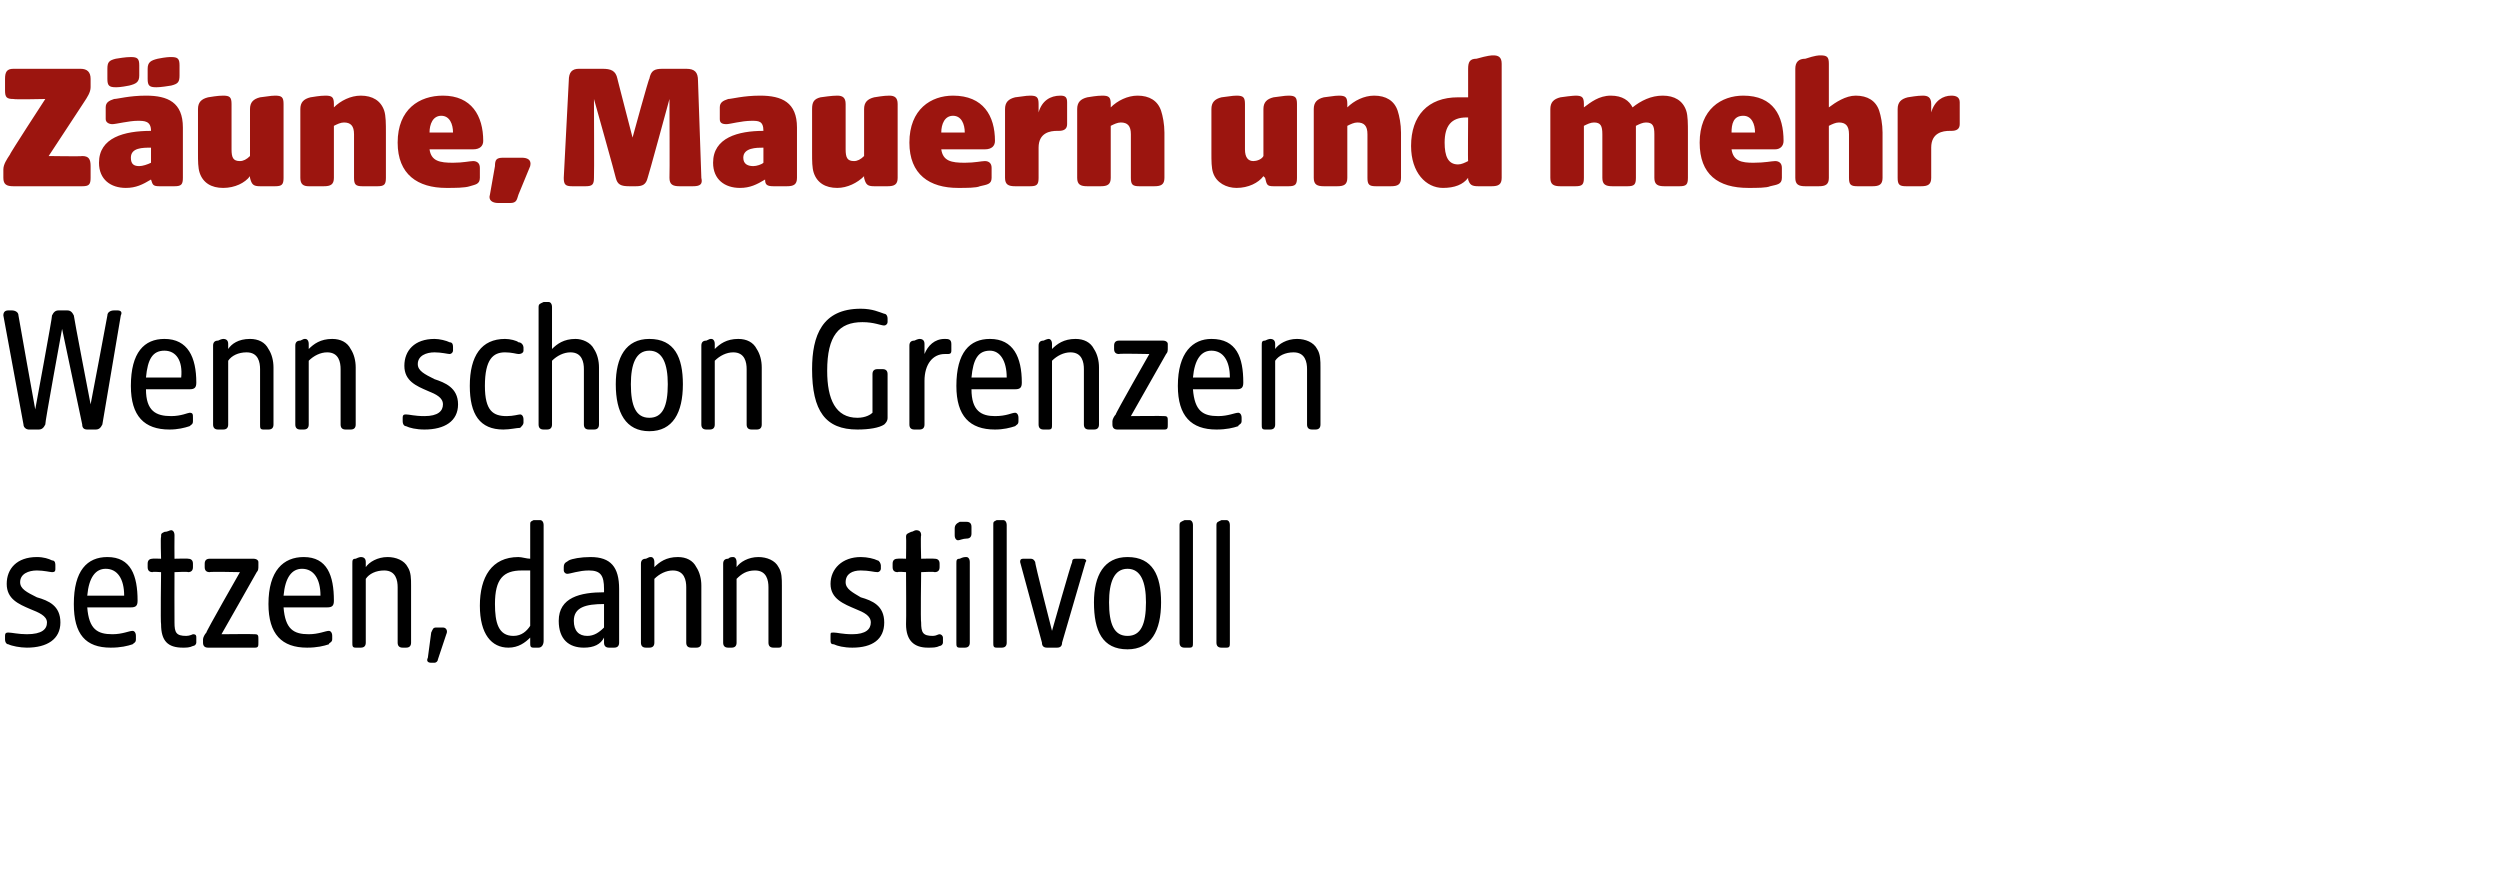 <?xml version="1.0" standalone="no"?><!DOCTYPE svg PUBLIC "-//W3C//DTD SVG 1.1//EN" "http://www.w3.org/Graphics/SVG/1.1/DTD/svg11.dtd"><svg xmlns="http://www.w3.org/2000/svg" version="1.1" width="149px" height="52.9px" viewBox="0 -3 149 52.9" style="top:-3px">  <desc>Z une, Mauern und mehr Wenn schon Grenzen setzen, dann stilvoll</desc>  <defs/>  <g id="Polygon91449">    <path d="M 0.5 35.4 C 0.4 35.4 0.3 35.3 0.3 35.1 C 0.3 35.1 0.3 34.9 0.3 34.9 C 0.3 34.7 0.4 34.7 0.5 34.7 C 0.7 34.7 1.1 34.8 1.6 34.8 C 2.5 34.8 2.8 34.5 2.8 34.1 C 2.8 33.7 2.3 33.5 1.8 33.3 C 1.1 33 0.4 32.7 0.4 31.8 C 0.4 30.9 1 30.2 2.2 30.2 C 2.6 30.2 2.9 30.3 3.1 30.4 C 3.3 30.4 3.3 30.6 3.3 30.7 C 3.3 30.7 3.3 30.9 3.3 30.9 C 3.3 31 3.3 31.1 3.1 31.1 C 3 31.1 2.6 31 2.2 31 C 1.7 31 1.2 31.2 1.2 31.7 C 1.2 32.1 1.6 32.3 2.2 32.6 C 2.9 32.8 3.6 33.1 3.6 34.1 C 3.6 35.1 2.8 35.6 1.6 35.6 C 1.2 35.6 0.7 35.5 0.5 35.4 Z M 4.4 33 C 4.4 31 5.2 30.2 6.4 30.2 C 7.8 30.2 8.2 31.3 8.2 32.8 C 8.2 33.1 8.1 33.2 7.8 33.2 C 7.8 33.2 5.2 33.2 5.2 33.2 C 5.3 34.5 5.8 34.8 6.7 34.8 C 7.3 34.8 7.7 34.6 7.9 34.6 C 8 34.6 8.1 34.7 8.1 34.9 C 8.1 34.9 8.1 35.1 8.1 35.1 C 8.1 35.3 8 35.3 7.9 35.4 C 7.6 35.5 7.2 35.6 6.6 35.6 C 5.1 35.6 4.4 34.8 4.4 33 Z M 7.4 32.5 C 7.4 31.5 7 30.9 6.3 30.9 C 5.7 30.9 5.3 31.4 5.2 32.5 C 5.2 32.5 7.4 32.5 7.4 32.5 Z M 9.6 34.2 C 9.56 34.18 9.6 31.1 9.6 31.1 C 9.6 31.1 9.05 31.06 9.1 31.1 C 8.9 31.1 8.8 31 8.8 30.8 C 8.8 30.8 8.8 30.6 8.8 30.6 C 8.8 30.4 8.9 30.3 9.1 30.3 C 9.05 30.28 9.6 30.3 9.6 30.3 C 9.6 30.3 9.56 29.03 9.6 29 C 9.6 28.8 9.6 28.8 9.8 28.7 C 10 28.7 10.1 28.6 10.2 28.6 C 10.3 28.6 10.4 28.7 10.4 28.9 C 10.39 28.91 10.4 30.3 10.4 30.3 C 10.4 30.3 11.24 30.28 11.2 30.3 C 11.4 30.3 11.5 30.4 11.5 30.6 C 11.5 30.6 11.5 30.8 11.5 30.8 C 11.5 31 11.4 31.1 11.2 31.1 C 11.24 31.06 10.4 31.1 10.4 31.1 C 10.4 31.1 10.39 34.06 10.4 34.1 C 10.4 34.7 10.5 34.9 11.1 34.9 C 11.3 34.9 11.5 34.8 11.5 34.8 C 11.7 34.8 11.7 34.9 11.7 35 C 11.7 35 11.7 35.3 11.7 35.3 C 11.7 35.4 11.6 35.5 11.5 35.5 C 11.3 35.6 11.1 35.6 10.9 35.6 C 10 35.6 9.6 35.2 9.6 34.2 Z M 12.1 35.3 C 12.1 35.3 12.1 35.1 12.1 35.1 C 12.1 35 12.2 34.8 12.3 34.7 C 12.25 34.69 14.3 31.1 14.3 31.1 C 14.3 31.1 12.47 31.06 12.5 31.1 C 12.3 31.1 12.2 31 12.2 30.8 C 12.2 30.8 12.2 30.6 12.2 30.6 C 12.2 30.4 12.3 30.3 12.5 30.3 C 12.5 30.3 15.1 30.3 15.1 30.3 C 15.3 30.3 15.4 30.4 15.4 30.5 C 15.4 30.5 15.4 30.7 15.4 30.7 C 15.4 30.9 15.4 31 15.3 31.1 C 15.28 31.15 13.2 34.8 13.2 34.8 C 13.2 34.8 15.16 34.78 15.2 34.8 C 15.4 34.8 15.4 34.9 15.4 35.1 C 15.4 35.1 15.4 35.3 15.4 35.3 C 15.4 35.5 15.4 35.6 15.2 35.6 C 15.2 35.6 12.4 35.6 12.4 35.6 C 12.2 35.6 12.1 35.5 12.1 35.3 Z M 16 33 C 16 31 16.9 30.2 18.1 30.2 C 19.5 30.2 19.9 31.3 19.9 32.8 C 19.9 33.1 19.8 33.2 19.5 33.2 C 19.5 33.2 16.9 33.2 16.9 33.2 C 17 34.5 17.5 34.8 18.4 34.8 C 19 34.8 19.4 34.6 19.6 34.6 C 19.7 34.6 19.8 34.7 19.8 34.9 C 19.8 34.9 19.8 35.1 19.8 35.1 C 19.8 35.3 19.6 35.3 19.6 35.4 C 19.3 35.5 18.9 35.6 18.3 35.6 C 16.8 35.6 16 34.8 16 33 Z M 19.1 32.5 C 19.1 31.5 18.7 30.9 18 30.9 C 17.4 30.9 17 31.4 16.9 32.5 C 16.9 32.5 19.1 32.5 19.1 32.5 Z M 21 35.3 C 21 35.3 21 30.6 21 30.6 C 21 30.4 21 30.3 21.2 30.3 C 21.4 30.2 21.5 30.2 21.5 30.2 C 21.7 30.2 21.8 30.3 21.8 30.5 C 21.8 30.5 21.8 30.8 21.8 30.8 C 22 30.5 22.5 30.2 23.1 30.2 C 23.6 30.2 24.1 30.4 24.3 30.8 C 24.5 31.1 24.5 31.5 24.5 31.9 C 24.5 31.9 24.5 35.3 24.5 35.3 C 24.5 35.5 24.4 35.6 24.2 35.6 C 24.2 35.6 24 35.6 24 35.6 C 23.8 35.6 23.7 35.5 23.7 35.3 C 23.7 35.3 23.7 32 23.7 32 C 23.7 31.6 23.6 31 22.9 31 C 22.4 31 22 31.2 21.8 31.5 C 21.8 31.5 21.8 35.3 21.8 35.3 C 21.8 35.5 21.7 35.6 21.5 35.6 C 21.5 35.6 21.2 35.6 21.2 35.6 C 21 35.6 21 35.5 21 35.3 Z M 25.5 36.2 C 25.5 36.2 25.7 34.7 25.7 34.7 C 25.8 34.5 25.8 34.4 26 34.4 C 26 34.4 26.4 34.4 26.4 34.4 C 26.6 34.4 26.7 34.6 26.6 34.8 C 26.6 34.8 26.1 36.3 26.1 36.3 C 26.1 36.4 26 36.5 25.9 36.5 C 25.9 36.5 25.7 36.5 25.7 36.5 C 25.5 36.5 25.4 36.4 25.5 36.2 Z M 28.6 33.1 C 28.6 31.4 29.3 30.2 30.9 30.2 C 31.1 30.2 31.4 30.3 31.6 30.3 C 31.6 30.3 31.6 28.3 31.6 28.3 C 31.6 28.1 31.6 28.1 31.8 28 C 32 28 32.1 28 32.2 28 C 32.3 28 32.4 28.1 32.4 28.3 C 32.4 28.3 32.4 35.2 32.4 35.2 C 32.4 35.4 32.3 35.6 32.1 35.6 C 32.1 35.6 31.8 35.6 31.8 35.6 C 31.6 35.6 31.6 35.5 31.6 35.3 C 31.6 35.3 31.6 35 31.6 35 C 31.3 35.3 30.9 35.6 30.3 35.6 C 29.3 35.6 28.6 34.8 28.6 33.1 Z M 30.6 34.9 C 31.1 34.9 31.4 34.6 31.6 34.3 C 31.6 34.3 31.6 31 31.6 31 C 31.4 31 31.2 31 31.1 31 C 30 31 29.5 31.5 29.5 33 C 29.5 34.1 29.7 34.9 30.6 34.9 Z M 33.3 34 C 33.3 32.6 34.6 32.3 36 32.3 C 36 32.3 36 32.1 36 32.1 C 36 31.3 35.8 31 35.1 31 C 34.5 31 34 31.2 33.8 31.2 C 33.7 31.2 33.6 31.1 33.6 31 C 33.6 31 33.6 30.8 33.6 30.8 C 33.6 30.5 33.8 30.5 33.9 30.4 C 34.1 30.3 34.6 30.2 35.2 30.2 C 36.4 30.2 36.9 30.8 36.9 32.1 C 36.9 32.1 36.9 35.3 36.9 35.3 C 36.9 35.5 36.8 35.6 36.6 35.6 C 36.6 35.6 36.3 35.6 36.3 35.6 C 36.1 35.6 36 35.5 36 35.3 C 36 35.3 36 35 36 35 C 35.8 35.4 35.4 35.6 34.8 35.6 C 33.9 35.6 33.3 35.1 33.3 34 Z M 35 34.9 C 35.4 34.9 35.7 34.7 36 34.4 C 36 34.4 36 33 36 33 C 34.9 33 34.2 33.2 34.2 34 C 34.2 34.6 34.5 34.9 35 34.9 Z M 38.2 35.3 C 38.2 35.3 38.2 30.6 38.2 30.6 C 38.2 30.4 38.3 30.3 38.5 30.3 C 38.7 30.2 38.7 30.2 38.8 30.2 C 38.9 30.2 39 30.3 39 30.5 C 39 30.5 39 30.8 39 30.8 C 39.3 30.5 39.7 30.2 40.4 30.2 C 40.9 30.2 41.3 30.4 41.5 30.8 C 41.7 31.1 41.8 31.5 41.8 31.9 C 41.8 31.9 41.8 35.3 41.8 35.3 C 41.8 35.5 41.7 35.6 41.5 35.6 C 41.5 35.6 41.2 35.6 41.2 35.6 C 41 35.6 40.9 35.5 40.9 35.3 C 40.9 35.3 40.9 32 40.9 32 C 40.9 31.6 40.8 31 40.1 31 C 39.7 31 39.3 31.2 39 31.5 C 39 31.5 39 35.3 39 35.3 C 39 35.5 38.9 35.6 38.7 35.6 C 38.7 35.6 38.5 35.6 38.5 35.6 C 38.3 35.6 38.2 35.5 38.2 35.3 Z M 43.1 35.3 C 43.1 35.3 43.1 30.6 43.1 30.6 C 43.1 30.4 43.2 30.3 43.4 30.3 C 43.5 30.2 43.6 30.2 43.7 30.2 C 43.8 30.2 43.9 30.3 43.9 30.5 C 43.9 30.5 43.9 30.8 43.9 30.8 C 44.1 30.5 44.6 30.2 45.2 30.2 C 45.7 30.2 46.2 30.4 46.4 30.8 C 46.6 31.1 46.6 31.5 46.6 31.9 C 46.6 31.9 46.6 35.3 46.6 35.3 C 46.6 35.5 46.6 35.6 46.4 35.6 C 46.4 35.6 46.1 35.6 46.1 35.6 C 45.9 35.6 45.8 35.5 45.8 35.3 C 45.8 35.3 45.8 32 45.8 32 C 45.8 31.6 45.7 31 45 31 C 44.5 31 44.2 31.2 43.9 31.5 C 43.9 31.5 43.9 35.3 43.9 35.3 C 43.9 35.5 43.8 35.6 43.6 35.6 C 43.6 35.6 43.4 35.6 43.4 35.6 C 43.2 35.6 43.1 35.5 43.1 35.3 Z M 49.7 35.4 C 49.5 35.4 49.5 35.3 49.5 35.1 C 49.5 35.1 49.5 34.9 49.5 34.9 C 49.5 34.7 49.5 34.7 49.7 34.7 C 49.9 34.7 50.2 34.8 50.8 34.8 C 51.6 34.8 51.9 34.5 51.9 34.1 C 51.9 33.7 51.5 33.5 51 33.3 C 50.3 33 49.5 32.7 49.5 31.8 C 49.5 30.9 50.2 30.2 51.3 30.2 C 51.7 30.2 52.1 30.3 52.3 30.4 C 52.4 30.4 52.5 30.6 52.5 30.7 C 52.5 30.7 52.5 30.9 52.5 30.9 C 52.5 31 52.4 31.1 52.3 31.1 C 52.1 31.1 51.8 31 51.3 31 C 50.8 31 50.4 31.2 50.4 31.7 C 50.4 32.1 50.8 32.3 51.3 32.6 C 52 32.8 52.7 33.1 52.7 34.1 C 52.7 35.1 52 35.6 50.8 35.6 C 50.3 35.6 49.9 35.5 49.7 35.4 Z M 54 34.2 C 54.02 34.18 54 31.1 54 31.1 C 54 31.1 53.51 31.06 53.5 31.1 C 53.3 31.1 53.2 31 53.2 30.8 C 53.2 30.8 53.2 30.6 53.2 30.6 C 53.2 30.4 53.3 30.3 53.5 30.3 C 53.51 30.28 54 30.3 54 30.3 C 54 30.3 54.02 29.03 54 29 C 54 28.8 54.1 28.8 54.3 28.7 C 54.4 28.7 54.5 28.6 54.6 28.6 C 54.8 28.6 54.9 28.7 54.9 28.9 C 54.86 28.91 54.9 30.3 54.9 30.3 C 54.9 30.3 55.7 30.28 55.7 30.3 C 55.9 30.3 56 30.4 56 30.6 C 56 30.6 56 30.8 56 30.8 C 56 31 55.9 31.1 55.7 31.1 C 55.7 31.06 54.9 31.1 54.9 31.1 C 54.9 31.1 54.86 34.06 54.9 34.1 C 54.9 34.7 55 34.9 55.6 34.9 C 55.8 34.9 55.9 34.8 56 34.8 C 56.1 34.8 56.2 34.9 56.2 35 C 56.2 35 56.2 35.3 56.2 35.3 C 56.2 35.4 56.1 35.5 56 35.5 C 55.8 35.6 55.6 35.6 55.3 35.6 C 54.5 35.6 54 35.2 54 34.2 Z M 57 35.3 C 57 35.3 57 30.6 57 30.6 C 57 30.4 57 30.3 57.2 30.3 C 57.4 30.2 57.5 30.2 57.6 30.2 C 57.7 30.2 57.8 30.3 57.8 30.5 C 57.8 30.5 57.8 35.3 57.8 35.3 C 57.8 35.5 57.7 35.6 57.5 35.6 C 57.5 35.6 57.2 35.6 57.2 35.6 C 57 35.6 57 35.5 57 35.3 Z M 56.9 28.5 C 56.9 28.3 57 28.2 57.2 28.1 C 57.4 28.1 57.5 28.1 57.6 28.1 C 57.8 28.1 57.9 28.2 57.9 28.4 C 57.9 28.4 57.9 28.8 57.9 28.8 C 57.9 29 57.8 29.1 57.6 29.1 C 57.4 29.1 57.2 29.2 57.1 29.2 C 57 29.2 56.9 29.1 56.9 28.9 C 56.9 28.9 56.9 28.5 56.9 28.5 Z M 59.2 35.3 C 59.2 35.3 59.2 28.3 59.2 28.3 C 59.2 28.1 59.2 28.1 59.4 28 C 59.6 28 59.7 28 59.8 28 C 59.9 28 60 28.1 60 28.3 C 60 28.3 60 35.3 60 35.3 C 60 35.5 59.9 35.6 59.7 35.6 C 59.7 35.6 59.4 35.6 59.4 35.6 C 59.2 35.6 59.2 35.5 59.2 35.3 Z M 62.1 35.3 C 62.1 35.3 60.8 30.5 60.8 30.5 C 60.8 30.4 60.8 30.3 61 30.3 C 61 30.3 61.4 30.3 61.4 30.3 C 61.5 30.3 61.6 30.3 61.7 30.5 C 61.65 30.5 62.7 34.6 62.7 34.6 C 62.7 34.6 63.86 30.5 63.9 30.5 C 63.9 30.3 64 30.3 64.2 30.3 C 64.2 30.3 64.5 30.3 64.5 30.3 C 64.7 30.3 64.8 30.4 64.7 30.5 C 64.7 30.5 63.3 35.3 63.3 35.3 C 63.3 35.5 63.2 35.6 63 35.6 C 63 35.6 62.4 35.6 62.4 35.6 C 62.2 35.6 62.1 35.5 62.1 35.3 Z M 65.2 32.9 C 65.2 31.3 65.8 30.2 67.2 30.2 C 68.7 30.2 69.2 31.3 69.2 32.9 C 69.2 34.6 68.6 35.7 67.2 35.7 C 65.7 35.7 65.2 34.6 65.2 32.9 Z M 67.2 34.9 C 68 34.9 68.3 34.2 68.3 32.9 C 68.3 31.7 68 30.9 67.2 30.9 C 66.4 30.9 66.1 31.7 66.1 32.9 C 66.1 34.2 66.4 34.9 67.2 34.9 Z M 70.3 35.3 C 70.3 35.3 70.3 28.3 70.3 28.3 C 70.3 28.1 70.4 28.1 70.6 28 C 70.8 28 70.9 28 70.9 28 C 71 28 71.1 28.1 71.1 28.3 C 71.1 28.3 71.1 35.3 71.1 35.3 C 71.1 35.5 71.1 35.6 70.9 35.6 C 70.9 35.6 70.6 35.6 70.6 35.6 C 70.4 35.6 70.3 35.5 70.3 35.3 Z M 72.5 35.3 C 72.5 35.3 72.5 28.3 72.5 28.3 C 72.5 28.1 72.6 28.1 72.8 28 C 73 28 73.1 28 73.1 28 C 73.2 28 73.3 28.1 73.3 28.3 C 73.3 28.3 73.3 35.3 73.3 35.3 C 73.3 35.5 73.3 35.6 73.1 35.6 C 73.1 35.6 72.8 35.6 72.8 35.6 C 72.6 35.6 72.5 35.5 72.5 35.3 Z " stroke="none" fill="#000"/>  </g>  <g id="Polygon91448">    <path d="M 1.4 22.3 C 1.4 22.3 0.2 15.8 0.2 15.8 C 0.2 15.6 0.3 15.5 0.5 15.5 C 0.5 15.5 0.7 15.5 0.7 15.5 C 0.9 15.5 1.1 15.6 1.1 15.8 C 1.09 15.81 2.1 21.4 2.1 21.4 C 2.1 21.4 3.14 15.79 3.1 15.8 C 3.2 15.6 3.3 15.5 3.5 15.5 C 3.5 15.5 4 15.5 4 15.5 C 4.2 15.5 4.3 15.6 4.4 15.8 C 4.38 15.81 5.4 21.1 5.4 21.1 C 5.4 21.1 6.41 15.81 6.4 15.8 C 6.4 15.6 6.6 15.5 6.8 15.5 C 6.8 15.5 7 15.5 7 15.5 C 7.2 15.5 7.3 15.6 7.2 15.8 C 7.2 15.8 6.1 22.3 6.1 22.3 C 6 22.5 5.9 22.6 5.7 22.6 C 5.7 22.6 5.2 22.6 5.2 22.6 C 5 22.6 4.9 22.5 4.9 22.3 C 4.89 22.28 3.7 16.6 3.7 16.6 C 3.7 16.6 2.66 22.27 2.7 22.3 C 2.6 22.5 2.5 22.6 2.3 22.6 C 2.3 22.6 1.7 22.6 1.7 22.6 C 1.6 22.6 1.4 22.5 1.4 22.3 Z M 7.8 20 C 7.8 18 8.6 17.2 9.8 17.2 C 11.2 17.2 11.7 18.3 11.7 19.8 C 11.7 20.1 11.6 20.2 11.3 20.2 C 11.3 20.2 8.7 20.2 8.7 20.2 C 8.7 21.5 9.3 21.8 10.2 21.8 C 10.8 21.8 11.2 21.6 11.3 21.6 C 11.5 21.6 11.5 21.7 11.5 21.9 C 11.5 21.9 11.5 22.1 11.5 22.1 C 11.5 22.3 11.4 22.3 11.3 22.4 C 11 22.5 10.6 22.6 10.1 22.6 C 8.6 22.6 7.8 21.8 7.8 20 Z M 10.8 19.5 C 10.9 18.5 10.5 17.9 9.8 17.9 C 9.1 17.9 8.8 18.4 8.7 19.5 C 8.7 19.5 10.8 19.5 10.8 19.5 Z M 12.7 22.3 C 12.7 22.3 12.7 17.6 12.7 17.6 C 12.7 17.4 12.8 17.3 13 17.3 C 13.2 17.2 13.3 17.2 13.3 17.2 C 13.5 17.2 13.6 17.3 13.6 17.5 C 13.6 17.5 13.6 17.8 13.6 17.8 C 13.8 17.5 14.2 17.2 14.9 17.2 C 15.4 17.2 15.8 17.4 16 17.8 C 16.2 18.1 16.3 18.5 16.3 18.9 C 16.3 18.9 16.3 22.3 16.3 22.3 C 16.3 22.5 16.2 22.6 16 22.6 C 16 22.6 15.7 22.6 15.7 22.6 C 15.5 22.6 15.5 22.5 15.5 22.3 C 15.5 22.3 15.5 19 15.5 19 C 15.5 18.6 15.4 18 14.7 18 C 14.2 18 13.8 18.2 13.6 18.5 C 13.6 18.5 13.6 22.3 13.6 22.3 C 13.6 22.5 13.5 22.6 13.3 22.6 C 13.3 22.6 13 22.6 13 22.6 C 12.8 22.6 12.7 22.5 12.7 22.3 Z M 17.6 22.3 C 17.6 22.3 17.6 17.6 17.6 17.6 C 17.6 17.4 17.7 17.3 17.9 17.3 C 18.1 17.2 18.1 17.2 18.2 17.2 C 18.3 17.2 18.4 17.3 18.4 17.5 C 18.4 17.5 18.4 17.8 18.4 17.8 C 18.7 17.5 19.1 17.2 19.8 17.2 C 20.3 17.2 20.7 17.4 20.9 17.8 C 21.1 18.1 21.2 18.5 21.2 18.9 C 21.2 18.9 21.2 22.3 21.2 22.3 C 21.2 22.5 21.1 22.6 20.9 22.6 C 20.9 22.6 20.6 22.6 20.6 22.6 C 20.4 22.6 20.3 22.5 20.3 22.3 C 20.3 22.3 20.3 19 20.3 19 C 20.3 18.6 20.2 18 19.5 18 C 19.1 18 18.7 18.2 18.4 18.5 C 18.4 18.5 18.4 22.3 18.4 22.3 C 18.4 22.5 18.3 22.6 18.1 22.6 C 18.1 22.6 17.9 22.6 17.9 22.6 C 17.7 22.6 17.6 22.5 17.6 22.3 Z M 24.2 22.4 C 24.1 22.4 24 22.3 24 22.1 C 24 22.1 24 21.9 24 21.9 C 24 21.7 24.1 21.7 24.2 21.7 C 24.4 21.7 24.7 21.8 25.3 21.8 C 26.1 21.8 26.4 21.5 26.4 21.1 C 26.4 20.7 26 20.5 25.5 20.3 C 24.8 20 24.1 19.7 24.1 18.8 C 24.1 17.9 24.7 17.2 25.9 17.2 C 26.2 17.2 26.6 17.3 26.8 17.4 C 27 17.4 27 17.6 27 17.7 C 27 17.7 27 17.9 27 17.9 C 27 18 26.9 18.1 26.8 18.1 C 26.7 18.1 26.3 18 25.9 18 C 25.4 18 24.9 18.2 24.9 18.7 C 24.9 19.1 25.3 19.3 25.9 19.6 C 26.5 19.8 27.3 20.1 27.3 21.1 C 27.3 22.1 26.5 22.6 25.3 22.6 C 24.8 22.6 24.4 22.5 24.2 22.4 Z M 28 20 C 28 18.2 28.7 17.2 30.1 17.2 C 30.4 17.2 30.8 17.3 30.9 17.4 C 31.1 17.4 31.2 17.6 31.2 17.7 C 31.2 17.7 31.2 17.9 31.2 17.9 C 31.2 18 31.1 18.1 30.9 18.1 C 30.8 18.1 30.5 18 30.1 18 C 29.4 18 28.9 18.4 28.9 20 C 28.9 21.5 29.4 21.8 30.2 21.8 C 30.6 21.8 30.9 21.7 31 21.7 C 31.1 21.7 31.2 21.8 31.2 22 C 31.2 22 31.2 22.2 31.2 22.2 C 31.2 22.3 31.1 22.4 31 22.5 C 30.8 22.5 30.4 22.6 30 22.6 C 28.6 22.6 28 21.7 28 20 Z M 32.1 22.3 C 32.1 22.3 32.1 15.3 32.1 15.3 C 32.1 15.1 32.2 15.1 32.4 15 C 32.5 15 32.6 15 32.7 15 C 32.8 15 32.9 15.1 32.9 15.3 C 32.9 15.3 32.9 17.8 32.9 17.8 C 33.2 17.5 33.6 17.2 34.3 17.2 C 34.7 17.2 35.2 17.4 35.4 17.8 C 35.6 18.1 35.7 18.5 35.7 18.9 C 35.7 18.9 35.7 22.3 35.7 22.3 C 35.7 22.5 35.6 22.6 35.4 22.6 C 35.4 22.6 35.1 22.6 35.1 22.6 C 34.9 22.6 34.8 22.5 34.8 22.3 C 34.8 22.3 34.8 19 34.8 19 C 34.8 18.6 34.7 18 34 18 C 33.6 18 33.2 18.2 32.9 18.5 C 32.9 18.5 32.9 22.3 32.9 22.3 C 32.9 22.5 32.8 22.6 32.6 22.6 C 32.6 22.6 32.4 22.6 32.4 22.6 C 32.2 22.6 32.1 22.5 32.1 22.3 Z M 36.7 19.9 C 36.7 18.3 37.3 17.2 38.7 17.2 C 40.2 17.2 40.7 18.3 40.7 19.9 C 40.7 21.6 40.1 22.7 38.7 22.7 C 37.3 22.7 36.7 21.6 36.7 19.9 Z M 38.7 21.9 C 39.5 21.9 39.8 21.2 39.8 19.9 C 39.8 18.7 39.5 17.9 38.7 17.9 C 37.9 17.9 37.6 18.7 37.6 19.9 C 37.6 21.2 37.9 21.9 38.7 21.9 Z M 41.8 22.3 C 41.8 22.3 41.8 17.6 41.8 17.6 C 41.8 17.4 41.9 17.3 42.1 17.3 C 42.3 17.2 42.3 17.2 42.4 17.2 C 42.5 17.2 42.6 17.3 42.6 17.5 C 42.6 17.5 42.6 17.8 42.6 17.8 C 42.9 17.5 43.3 17.2 44 17.2 C 44.5 17.2 44.9 17.4 45.1 17.8 C 45.3 18.1 45.4 18.5 45.4 18.9 C 45.4 18.9 45.4 22.3 45.4 22.3 C 45.4 22.5 45.3 22.6 45.1 22.6 C 45.1 22.6 44.8 22.6 44.8 22.6 C 44.6 22.6 44.5 22.5 44.5 22.3 C 44.5 22.3 44.5 19 44.5 19 C 44.5 18.6 44.4 18 43.7 18 C 43.3 18 42.9 18.2 42.6 18.5 C 42.6 18.5 42.6 22.3 42.6 22.3 C 42.6 22.5 42.5 22.6 42.3 22.6 C 42.3 22.6 42.1 22.6 42.1 22.6 C 41.9 22.6 41.8 22.5 41.8 22.3 Z M 48.4 19 C 48.4 17 49 15.4 51.3 15.4 C 52 15.4 52.4 15.6 52.7 15.7 C 52.8 15.7 52.9 15.8 52.9 16 C 52.9 16 52.9 16.2 52.9 16.2 C 52.9 16.3 52.8 16.4 52.7 16.4 C 52.5 16.4 52.1 16.2 51.4 16.2 C 50 16.2 49.3 17 49.3 19.1 C 49.3 20.8 49.8 21.9 51.1 21.9 C 51.6 21.9 51.9 21.7 52 21.6 C 52 21.6 52 19.3 52 19.3 C 52 19.1 52.1 19 52.3 19 C 52.3 19 52.6 19 52.6 19 C 52.8 19 52.9 19.1 52.9 19.3 C 52.9 19.3 52.9 21.9 52.9 21.9 C 52.9 22.1 52.8 22.2 52.7 22.3 C 52.4 22.5 51.8 22.6 51.1 22.6 C 49.2 22.6 48.4 21.5 48.4 19 Z M 54.2 22.3 C 54.2 22.3 54.2 17.6 54.2 17.6 C 54.2 17.4 54.3 17.3 54.5 17.3 C 54.7 17.2 54.8 17.2 54.8 17.2 C 55 17.2 55.1 17.3 55.1 17.5 C 55.1 17.5 55.1 18.1 55.1 18.1 C 55.3 17.6 55.7 17.2 56.3 17.2 C 56.5 17.2 56.7 17.2 56.7 17.5 C 56.7 17.5 56.7 17.9 56.7 17.9 C 56.7 18.1 56.6 18.1 56.4 18.1 C 56.4 18.1 56.3 18.1 56.3 18.1 C 55.6 18.1 55.1 18.7 55.1 19.7 C 55.1 19.7 55.1 22.3 55.1 22.3 C 55.1 22.5 55 22.6 54.8 22.6 C 54.8 22.6 54.5 22.6 54.5 22.6 C 54.3 22.6 54.2 22.5 54.2 22.3 Z M 57 20 C 57 18 57.8 17.2 59 17.2 C 60.4 17.2 60.9 18.3 60.9 19.8 C 60.9 20.1 60.8 20.2 60.5 20.2 C 60.5 20.2 57.9 20.2 57.9 20.2 C 57.9 21.5 58.5 21.8 59.3 21.8 C 60 21.8 60.3 21.6 60.5 21.6 C 60.6 21.6 60.7 21.7 60.7 21.9 C 60.7 21.9 60.7 22.1 60.7 22.1 C 60.7 22.3 60.6 22.3 60.5 22.4 C 60.2 22.5 59.8 22.6 59.3 22.6 C 57.8 22.6 57 21.8 57 20 Z M 60 19.5 C 60 18.5 59.6 17.9 59 17.9 C 58.3 17.9 58 18.4 57.9 19.5 C 57.9 19.5 60 19.5 60 19.5 Z M 61.9 22.3 C 61.9 22.3 61.9 17.6 61.9 17.6 C 61.9 17.4 62 17.3 62.2 17.3 C 62.4 17.2 62.5 17.2 62.5 17.2 C 62.6 17.2 62.7 17.3 62.7 17.5 C 62.7 17.5 62.7 17.8 62.7 17.8 C 63 17.5 63.4 17.2 64.1 17.2 C 64.6 17.2 65 17.4 65.2 17.8 C 65.4 18.1 65.5 18.5 65.5 18.9 C 65.5 18.9 65.5 22.3 65.5 22.3 C 65.5 22.5 65.4 22.6 65.2 22.6 C 65.2 22.6 64.9 22.6 64.9 22.6 C 64.7 22.6 64.6 22.5 64.6 22.3 C 64.6 22.3 64.6 19 64.6 19 C 64.6 18.6 64.5 18 63.8 18 C 63.4 18 63 18.2 62.7 18.5 C 62.7 18.5 62.7 22.3 62.7 22.3 C 62.7 22.5 62.7 22.6 62.5 22.6 C 62.5 22.6 62.2 22.6 62.2 22.6 C 62 22.6 61.9 22.5 61.9 22.3 Z M 66.3 22.3 C 66.3 22.3 66.3 22.1 66.3 22.1 C 66.3 22 66.4 21.8 66.5 21.7 C 66.45 21.69 68.5 18.1 68.5 18.1 C 68.5 18.1 66.67 18.06 66.7 18.1 C 66.5 18.1 66.4 18 66.4 17.8 C 66.4 17.8 66.4 17.6 66.4 17.6 C 66.4 17.4 66.5 17.3 66.7 17.3 C 66.7 17.3 69.3 17.3 69.3 17.3 C 69.5 17.3 69.6 17.4 69.6 17.5 C 69.6 17.5 69.6 17.7 69.6 17.7 C 69.6 17.9 69.6 18 69.5 18.1 C 69.47 18.15 67.4 21.8 67.4 21.8 C 67.4 21.8 69.35 21.78 69.4 21.8 C 69.6 21.8 69.6 21.9 69.6 22.1 C 69.6 22.1 69.6 22.3 69.6 22.3 C 69.6 22.5 69.6 22.6 69.4 22.6 C 69.4 22.6 66.6 22.6 66.6 22.6 C 66.4 22.6 66.3 22.5 66.3 22.3 Z M 70.2 20 C 70.2 18 71.1 17.2 72.2 17.2 C 73.7 17.2 74.1 18.3 74.1 19.8 C 74.1 20.1 74 20.2 73.7 20.2 C 73.7 20.2 71.1 20.2 71.1 20.2 C 71.2 21.5 71.7 21.8 72.6 21.8 C 73.2 21.8 73.6 21.6 73.8 21.6 C 73.9 21.6 74 21.7 74 21.9 C 74 21.9 74 22.1 74 22.1 C 74 22.3 73.8 22.3 73.8 22.4 C 73.5 22.5 73.1 22.6 72.5 22.6 C 71 22.6 70.2 21.8 70.2 20 Z M 73.3 19.5 C 73.3 18.5 72.9 17.9 72.2 17.9 C 71.6 17.9 71.2 18.4 71.1 19.5 C 71.1 19.5 73.3 19.5 73.3 19.5 Z M 75.2 22.3 C 75.2 22.3 75.2 17.6 75.2 17.6 C 75.2 17.4 75.2 17.3 75.4 17.3 C 75.6 17.2 75.7 17.2 75.7 17.2 C 75.9 17.2 76 17.3 76 17.5 C 76 17.5 76 17.8 76 17.8 C 76.2 17.5 76.7 17.2 77.3 17.2 C 77.8 17.2 78.3 17.4 78.5 17.8 C 78.7 18.1 78.7 18.5 78.7 18.9 C 78.7 18.9 78.7 22.3 78.7 22.3 C 78.7 22.5 78.6 22.6 78.4 22.6 C 78.4 22.6 78.2 22.6 78.2 22.6 C 78 22.6 77.9 22.5 77.9 22.3 C 77.9 22.3 77.9 19 77.9 19 C 77.9 18.6 77.8 18 77.1 18 C 76.6 18 76.2 18.2 76 18.5 C 76 18.5 76 22.3 76 22.3 C 76 22.5 75.9 22.6 75.7 22.6 C 75.7 22.6 75.4 22.6 75.4 22.6 C 75.2 22.6 75.2 22.5 75.2 22.3 Z " stroke="none" fill="#000"/>  </g>  <g id="Polygon91447">    <path d="M 0.2 7.6 C 0.2 7.6 0.2 7.1 0.2 7.1 C 0.2 6.8 0.4 6.5 0.6 6.2 C 0.55 6.2 2.7 2.9 2.7 2.9 C 2.7 2.9 0.84 2.94 0.8 2.9 C 0.4 2.9 0.3 2.8 0.3 2.4 C 0.3 2.4 0.3 1.7 0.3 1.7 C 0.3 1.3 0.4 1.1 0.8 1.1 C 0.8 1.1 4.8 1.1 4.8 1.1 C 5.2 1.1 5.4 1.3 5.4 1.7 C 5.4 1.7 5.4 2.2 5.4 2.2 C 5.4 2.5 5.2 2.8 5 3.1 C 5.03 3.06 2.9 6.3 2.9 6.3 C 2.9 6.3 4.89 6.33 4.9 6.3 C 5.3 6.3 5.4 6.5 5.4 6.9 C 5.4 6.9 5.4 7.6 5.4 7.6 C 5.4 8 5.3 8.1 4.9 8.1 C 4.9 8.1 0.8 8.1 0.8 8.1 C 0.4 8.1 0.2 8 0.2 7.6 Z M 5.9 6.7 C 5.9 5.2 7.4 4.8 9 4.8 C 9 4.8 9 4.8 9 4.8 C 9 4.2 8.6 4.2 8.2 4.2 C 7.7 4.2 6.9 4.4 6.7 4.4 C 6.5 4.4 6.3 4.3 6.3 4.1 C 6.3 4.1 6.3 3.4 6.3 3.4 C 6.3 3.1 6.5 3 6.8 2.9 C 7 2.9 7.7 2.7 8.7 2.7 C 10 2.7 10.9 3.1 10.9 4.6 C 10.9 4.6 10.9 7.6 10.9 7.6 C 10.9 8 10.8 8.1 10.4 8.1 C 10.4 8.1 9.5 8.1 9.5 8.1 C 9.1 8.1 9.1 8 9 7.7 C 9 7.7 9 7.7 9 7.7 C 8.5 8 8.1 8.2 7.5 8.2 C 6.6 8.2 5.9 7.7 5.9 6.7 Z M 6.4 1.1 C 6.4 0.7 6.5 0.6 6.9 0.5 C 7.5 0.4 7.7 0.4 7.8 0.4 C 8.2 0.4 8.3 0.5 8.3 0.9 C 8.3 0.9 8.3 1.5 8.3 1.5 C 8.3 1.9 8.1 2 7.7 2.1 C 7.2 2.2 7 2.2 6.9 2.2 C 6.5 2.2 6.4 2.1 6.4 1.7 C 6.4 1.7 6.4 1.1 6.4 1.1 Z M 8.3 6.9 C 8.5 6.9 8.8 6.8 9 6.7 C 9 6.7 9 5.8 9 5.8 C 8.5 5.8 7.8 5.8 7.8 6.4 C 7.8 6.8 8 6.9 8.3 6.9 Z M 8.8 1.1 C 8.8 0.7 9 0.6 9.4 0.5 C 9.9 0.4 10.1 0.4 10.2 0.4 C 10.6 0.4 10.7 0.5 10.7 0.9 C 10.7 0.9 10.7 1.5 10.7 1.5 C 10.7 1.9 10.6 2 10.2 2.1 C 9.6 2.2 9.4 2.2 9.3 2.2 C 8.9 2.2 8.8 2.1 8.8 1.7 C 8.8 1.7 8.8 1.1 8.8 1.1 Z M 11.9 7.3 C 11.8 7 11.8 6.6 11.8 6.1 C 11.8 6.1 11.8 3.5 11.8 3.5 C 11.8 3.1 12 2.9 12.4 2.8 C 13 2.7 13.2 2.7 13.3 2.7 C 13.7 2.7 13.8 2.8 13.8 3.2 C 13.8 3.2 13.8 5.9 13.8 5.9 C 13.8 6.4 13.9 6.6 14.3 6.6 C 14.5 6.6 14.7 6.5 14.9 6.3 C 14.9 6.3 14.9 3.5 14.9 3.5 C 14.9 3.1 15.1 2.9 15.5 2.8 C 16.2 2.7 16.3 2.7 16.4 2.7 C 16.8 2.7 16.9 2.8 16.9 3.2 C 16.9 3.2 16.9 7.6 16.9 7.6 C 16.9 8 16.8 8.1 16.4 8.1 C 16.4 8.1 15.5 8.1 15.5 8.1 C 15.1 8.1 15 8 14.9 7.6 C 14.9 7.6 14.9 7.5 14.9 7.5 C 14.6 7.9 14 8.2 13.3 8.2 C 12.6 8.2 12.1 7.9 11.9 7.3 Z M 17.9 7.6 C 17.9 7.6 17.9 3.5 17.9 3.5 C 17.9 3.1 18.1 2.9 18.5 2.8 C 19.1 2.7 19.3 2.7 19.4 2.7 C 19.8 2.7 19.9 2.8 19.9 3.2 C 19.9 3.2 19.9 3.4 19.9 3.4 C 20.3 3 20.9 2.7 21.5 2.7 C 22.2 2.7 22.7 3 22.9 3.6 C 23 3.9 23 4.4 23 4.9 C 23 4.9 23 7.6 23 7.6 C 23 8 22.9 8.1 22.5 8.1 C 22.5 8.1 21.6 8.1 21.6 8.1 C 21.2 8.1 21.1 8 21.1 7.6 C 21.1 7.6 21.1 5 21.1 5 C 21.1 4.5 20.9 4.3 20.5 4.3 C 20.3 4.3 20.1 4.4 19.9 4.5 C 19.9 4.5 19.9 7.6 19.9 7.6 C 19.9 8 19.7 8.1 19.3 8.1 C 19.3 8.1 18.4 8.1 18.4 8.1 C 18.1 8.1 17.9 8 17.9 7.6 Z M 23.7 5.5 C 23.7 3.5 25 2.7 26.4 2.7 C 28.1 2.7 28.8 3.9 28.8 5.4 C 28.8 5.7 28.6 5.9 28.2 5.9 C 28.2 5.9 25.6 5.9 25.6 5.9 C 25.7 6.6 26.2 6.7 27 6.7 C 27.6 6.7 28 6.6 28.2 6.6 C 28.4 6.6 28.6 6.7 28.6 7 C 28.6 7 28.6 7.6 28.6 7.6 C 28.6 8 28.3 8 28 8.1 C 27.7 8.2 27.1 8.2 26.6 8.2 C 24.9 8.2 23.7 7.4 23.7 5.5 Z M 27 4.9 C 27 4.4 26.8 3.9 26.3 3.9 C 25.8 3.9 25.6 4.4 25.6 4.9 C 25.6 4.9 27 4.9 27 4.9 Z M 29.2 8.6 C 29.2 8.6 29.5 6.9 29.5 6.9 C 29.5 6.5 29.6 6.4 30 6.4 C 30 6.4 31.1 6.4 31.1 6.4 C 31.4 6.4 31.7 6.5 31.6 6.9 C 31.6 6.9 30.9 8.6 30.9 8.6 C 30.8 8.9 30.8 9.1 30.4 9.1 C 30.4 9.1 29.7 9.1 29.7 9.1 C 29.3 9.1 29.1 8.9 29.2 8.6 Z M 33.6 7.6 C 33.6 7.6 33.9 1.8 33.9 1.8 C 33.9 1.3 34.1 1.1 34.5 1.1 C 34.5 1.1 35.9 1.1 35.9 1.1 C 36.4 1.1 36.7 1.2 36.8 1.7 C 36.78 1.65 37.7 5.2 37.7 5.2 C 37.7 5.2 38.67 1.65 38.7 1.7 C 38.8 1.2 39 1.1 39.5 1.1 C 39.5 1.1 40.9 1.1 40.9 1.1 C 41.4 1.1 41.6 1.3 41.6 1.8 C 41.6 1.8 41.8 7.6 41.8 7.6 C 41.9 8 41.7 8.1 41.3 8.1 C 41.3 8.1 40.5 8.1 40.5 8.1 C 40.1 8.1 39.9 8 39.9 7.6 C 39.92 7.59 39.9 2.9 39.9 2.9 C 39.9 2.9 38.62 7.6 38.6 7.6 C 38.5 8 38.3 8.1 37.9 8.1 C 37.9 8.1 37.5 8.1 37.5 8.1 C 37 8.1 36.8 8 36.7 7.6 C 36.72 7.6 35.4 2.9 35.4 2.9 C 35.4 2.9 35.42 7.59 35.4 7.6 C 35.4 8 35.3 8.1 34.9 8.1 C 34.9 8.1 34.1 8.1 34.1 8.1 C 33.7 8.1 33.6 8 33.6 7.6 Z M 42.5 6.7 C 42.5 5.2 44 4.8 45.5 4.8 C 45.5 4.8 45.5 4.8 45.5 4.8 C 45.5 4.2 45.2 4.2 44.8 4.2 C 44.2 4.2 43.5 4.4 43.3 4.4 C 43 4.4 42.9 4.3 42.9 4.1 C 42.9 4.1 42.9 3.4 42.9 3.4 C 42.9 3.1 43.1 3 43.4 2.9 C 43.6 2.9 44.3 2.7 45.3 2.7 C 46.6 2.7 47.5 3.1 47.5 4.6 C 47.5 4.6 47.5 7.6 47.5 7.6 C 47.5 8 47.3 8.1 46.9 8.1 C 46.9 8.1 46.1 8.1 46.1 8.1 C 45.7 8.1 45.6 8 45.6 7.7 C 45.6 7.7 45.6 7.7 45.6 7.7 C 45.1 8 44.7 8.2 44.1 8.2 C 43.2 8.2 42.5 7.7 42.5 6.7 Z M 44.9 6.9 C 45.1 6.9 45.4 6.8 45.5 6.7 C 45.5 6.7 45.5 5.8 45.5 5.8 C 45.1 5.8 44.3 5.8 44.3 6.4 C 44.3 6.8 44.6 6.9 44.9 6.9 Z M 48.5 7.3 C 48.4 7 48.4 6.6 48.4 6.1 C 48.4 6.1 48.4 3.5 48.4 3.5 C 48.4 3.1 48.5 2.9 48.9 2.8 C 49.6 2.7 49.8 2.7 49.9 2.7 C 50.2 2.7 50.4 2.8 50.4 3.2 C 50.4 3.2 50.4 5.9 50.4 5.9 C 50.4 6.4 50.5 6.6 50.9 6.6 C 51.1 6.6 51.3 6.5 51.5 6.3 C 51.5 6.3 51.5 3.5 51.5 3.5 C 51.5 3.1 51.7 2.9 52.1 2.8 C 52.7 2.7 52.9 2.7 53 2.7 C 53.3 2.7 53.5 2.8 53.5 3.2 C 53.5 3.2 53.5 7.6 53.5 7.6 C 53.5 8 53.3 8.1 52.9 8.1 C 52.9 8.1 52.1 8.1 52.1 8.1 C 51.7 8.1 51.6 8 51.5 7.6 C 51.5 7.6 51.5 7.5 51.5 7.5 C 51.1 7.9 50.5 8.2 49.9 8.2 C 49.2 8.2 48.7 7.9 48.5 7.3 Z M 54.2 5.5 C 54.2 3.5 55.5 2.7 56.8 2.7 C 58.6 2.7 59.3 3.9 59.3 5.4 C 59.3 5.7 59.1 5.9 58.7 5.9 C 58.7 5.9 56.1 5.9 56.1 5.9 C 56.2 6.6 56.7 6.7 57.5 6.7 C 58.1 6.7 58.5 6.6 58.7 6.6 C 58.9 6.6 59.1 6.7 59.1 7 C 59.1 7 59.1 7.6 59.1 7.6 C 59.1 8 58.8 8 58.4 8.1 C 58.2 8.2 57.6 8.2 57.1 8.2 C 55.4 8.2 54.2 7.4 54.2 5.5 Z M 57.5 4.9 C 57.5 4.4 57.3 3.9 56.8 3.9 C 56.3 3.9 56.1 4.4 56.1 4.9 C 56.1 4.9 57.5 4.9 57.5 4.9 Z M 59.9 7.6 C 59.9 7.6 59.9 3.5 59.9 3.5 C 59.9 3.1 60.1 2.9 60.5 2.8 C 61.2 2.7 61.3 2.7 61.4 2.7 C 61.8 2.7 61.9 2.8 61.9 3.2 C 61.9 3.2 61.9 3.7 61.9 3.7 C 62.1 3 62.6 2.7 63.2 2.7 C 63.5 2.7 63.6 2.8 63.6 3.1 C 63.6 3.1 63.6 4.4 63.6 4.4 C 63.6 4.7 63.4 4.8 63.1 4.8 C 63.1 4.8 63 4.8 63 4.8 C 62.6 4.8 61.9 4.9 61.9 5.8 C 61.9 5.8 61.9 7.6 61.9 7.6 C 61.9 8 61.8 8.1 61.4 8.1 C 61.4 8.1 60.5 8.1 60.5 8.1 C 60.1 8.1 59.9 8 59.9 7.6 Z M 64.2 7.6 C 64.2 7.6 64.2 3.5 64.2 3.5 C 64.2 3.1 64.4 2.9 64.8 2.8 C 65.4 2.7 65.6 2.7 65.7 2.7 C 66.1 2.7 66.2 2.8 66.2 3.2 C 66.2 3.2 66.2 3.4 66.2 3.4 C 66.6 3 67.2 2.7 67.8 2.7 C 68.5 2.7 69 3 69.2 3.6 C 69.3 3.9 69.4 4.4 69.4 4.9 C 69.4 4.9 69.4 7.6 69.4 7.6 C 69.4 8 69.2 8.1 68.8 8.1 C 68.8 8.1 67.9 8.1 67.9 8.1 C 67.5 8.1 67.4 8 67.4 7.6 C 67.4 7.6 67.4 5 67.4 5 C 67.4 4.5 67.2 4.3 66.8 4.3 C 66.6 4.3 66.4 4.4 66.2 4.5 C 66.2 4.5 66.2 7.6 66.2 7.6 C 66.2 8 66 8.1 65.6 8.1 C 65.6 8.1 64.8 8.1 64.8 8.1 C 64.4 8.1 64.2 8 64.2 7.6 Z M 72.3 7.3 C 72.2 7 72.2 6.6 72.2 6.1 C 72.2 6.1 72.2 3.5 72.2 3.5 C 72.2 3.1 72.4 2.9 72.8 2.8 C 73.5 2.7 73.6 2.7 73.7 2.7 C 74.1 2.7 74.2 2.8 74.2 3.2 C 74.2 3.2 74.2 5.9 74.2 5.9 C 74.2 6.4 74.4 6.6 74.7 6.6 C 74.9 6.6 75.2 6.5 75.3 6.3 C 75.3 6.3 75.3 3.5 75.3 3.5 C 75.3 3.1 75.5 2.9 75.9 2.8 C 76.6 2.7 76.7 2.7 76.8 2.7 C 77.2 2.7 77.3 2.8 77.3 3.2 C 77.3 3.2 77.3 7.6 77.3 7.6 C 77.3 8 77.2 8.1 76.8 8.1 C 76.8 8.1 75.9 8.1 75.9 8.1 C 75.5 8.1 75.5 8 75.4 7.6 C 75.4 7.6 75.3 7.5 75.3 7.5 C 75 7.9 74.4 8.2 73.7 8.2 C 73.1 8.2 72.5 7.9 72.3 7.3 Z M 78.3 7.6 C 78.3 7.6 78.3 3.5 78.3 3.5 C 78.3 3.1 78.5 2.9 78.9 2.8 C 79.6 2.7 79.7 2.7 79.8 2.7 C 80.2 2.7 80.3 2.8 80.3 3.2 C 80.3 3.2 80.3 3.4 80.3 3.4 C 80.7 3 81.3 2.7 81.9 2.7 C 82.6 2.7 83.1 3 83.3 3.6 C 83.4 3.9 83.5 4.4 83.5 4.9 C 83.5 4.9 83.5 7.6 83.5 7.6 C 83.5 8 83.3 8.1 82.9 8.1 C 82.9 8.1 82 8.1 82 8.1 C 81.6 8.1 81.5 8 81.5 7.6 C 81.5 7.6 81.5 5 81.5 5 C 81.5 4.5 81.3 4.3 80.9 4.3 C 80.7 4.3 80.5 4.4 80.3 4.5 C 80.3 4.5 80.3 7.6 80.3 7.6 C 80.3 8 80.1 8.1 79.7 8.1 C 79.7 8.1 78.9 8.1 78.9 8.1 C 78.5 8.1 78.3 8 78.3 7.6 Z M 84.1 5.7 C 84.1 3.9 85.1 2.8 86.9 2.8 C 87.1 2.8 87.3 2.8 87.5 2.8 C 87.5 2.8 87.5 1.1 87.5 1.1 C 87.5 0.7 87.6 0.5 88 0.5 C 88.7 0.3 88.9 0.3 89 0.3 C 89.3 0.3 89.5 0.4 89.5 0.8 C 89.5 0.8 89.5 7.6 89.5 7.6 C 89.5 8 89.3 8.1 88.9 8.1 C 88.9 8.1 88.1 8.1 88.1 8.1 C 87.7 8.1 87.6 8 87.5 7.7 C 87.5 7.7 87.5 7.6 87.5 7.6 C 87.2 8 86.7 8.2 86 8.2 C 85 8.2 84.1 7.3 84.1 5.7 Z M 86.9 6.8 C 87.1 6.8 87.3 6.7 87.5 6.6 C 87.48 6.62 87.5 4 87.5 4 C 87.5 4 87.45 4 87.4 4 C 86.5 4 86.1 4.5 86.1 5.5 C 86.1 6.3 86.3 6.8 86.9 6.8 Z M 92.4 7.6 C 92.4 7.6 92.4 3.5 92.4 3.5 C 92.4 3.1 92.6 2.9 93 2.8 C 93.7 2.7 93.9 2.7 93.9 2.7 C 94.3 2.7 94.4 2.8 94.4 3.2 C 94.4 3.2 94.4 3.4 94.4 3.4 C 94.8 3.1 95.3 2.7 96 2.7 C 96.7 2.7 97.1 3 97.3 3.4 C 97.8 3 98.4 2.7 99.1 2.7 C 99.8 2.7 100.3 3 100.5 3.6 C 100.6 3.9 100.6 4.4 100.6 4.9 C 100.6 4.9 100.6 7.6 100.6 7.6 C 100.6 8 100.5 8.1 100.1 8.1 C 100.1 8.1 99.2 8.1 99.2 8.1 C 98.8 8.1 98.6 8 98.6 7.6 C 98.6 7.6 98.6 5 98.6 5 C 98.6 4.5 98.5 4.3 98.1 4.3 C 97.9 4.3 97.7 4.4 97.5 4.5 C 97.5 4.5 97.5 7.6 97.5 7.6 C 97.5 8 97.4 8.1 97 8.1 C 97 8.1 96.1 8.1 96.1 8.1 C 95.7 8.1 95.5 8 95.5 7.6 C 95.5 7.6 95.5 5 95.5 5 C 95.5 4.5 95.4 4.3 95 4.3 C 94.8 4.3 94.6 4.4 94.4 4.5 C 94.4 4.5 94.4 7.6 94.4 7.6 C 94.4 8 94.3 8.1 93.9 8.1 C 93.9 8.1 93 8.1 93 8.1 C 92.6 8.1 92.4 8 92.4 7.6 Z M 101.3 5.5 C 101.3 3.5 102.6 2.7 103.9 2.7 C 105.7 2.7 106.3 3.9 106.3 5.4 C 106.3 5.7 106.1 5.9 105.8 5.9 C 105.8 5.9 103.2 5.9 103.2 5.9 C 103.3 6.6 103.8 6.7 104.5 6.7 C 105.2 6.7 105.6 6.6 105.8 6.6 C 106 6.6 106.2 6.7 106.2 7 C 106.2 7 106.2 7.6 106.2 7.6 C 106.2 8 105.9 8 105.5 8.1 C 105.3 8.2 104.7 8.2 104.2 8.2 C 102.4 8.2 101.3 7.4 101.3 5.5 Z M 104.6 4.9 C 104.6 4.4 104.4 3.9 103.9 3.9 C 103.3 3.9 103.2 4.4 103.2 4.9 C 103.2 4.9 104.6 4.9 104.6 4.9 Z M 107 7.6 C 107 7.6 107 1.1 107 1.1 C 107 0.7 107.2 0.5 107.6 0.5 C 108.2 0.3 108.4 0.3 108.5 0.3 C 108.9 0.3 109 0.4 109 0.8 C 109 0.8 109 3.4 109 3.4 C 109.4 3.1 110 2.7 110.6 2.7 C 111.3 2.7 111.8 3 112 3.6 C 112.1 3.9 112.2 4.4 112.2 4.9 C 112.2 4.9 112.2 7.6 112.2 7.6 C 112.2 8 112 8.1 111.6 8.1 C 111.6 8.1 110.7 8.1 110.7 8.1 C 110.3 8.1 110.2 8 110.2 7.6 C 110.2 7.6 110.2 5 110.2 5 C 110.2 4.5 110 4.3 109.6 4.3 C 109.4 4.3 109.2 4.4 109 4.5 C 109 4.5 109 7.6 109 7.6 C 109 8 108.8 8.1 108.4 8.1 C 108.4 8.1 107.6 8.1 107.6 8.1 C 107.2 8.1 107 8 107 7.6 Z M 113.1 7.6 C 113.1 7.6 113.1 3.5 113.1 3.5 C 113.1 3.1 113.3 2.9 113.7 2.8 C 114.3 2.7 114.5 2.7 114.6 2.7 C 114.9 2.7 115.1 2.8 115.1 3.2 C 115.1 3.2 115.1 3.7 115.1 3.7 C 115.3 3 115.8 2.7 116.3 2.7 C 116.6 2.7 116.8 2.8 116.8 3.1 C 116.8 3.1 116.8 4.4 116.8 4.4 C 116.8 4.7 116.6 4.8 116.3 4.8 C 116.3 4.8 116.2 4.8 116.2 4.8 C 115.8 4.8 115.1 4.9 115.1 5.8 C 115.1 5.8 115.1 7.6 115.1 7.6 C 115.1 8 114.9 8.1 114.5 8.1 C 114.5 8.1 113.6 8.1 113.6 8.1 C 113.2 8.1 113.1 8 113.1 7.6 Z " stroke="none" fill="#9c150f"/>  </g></svg>
